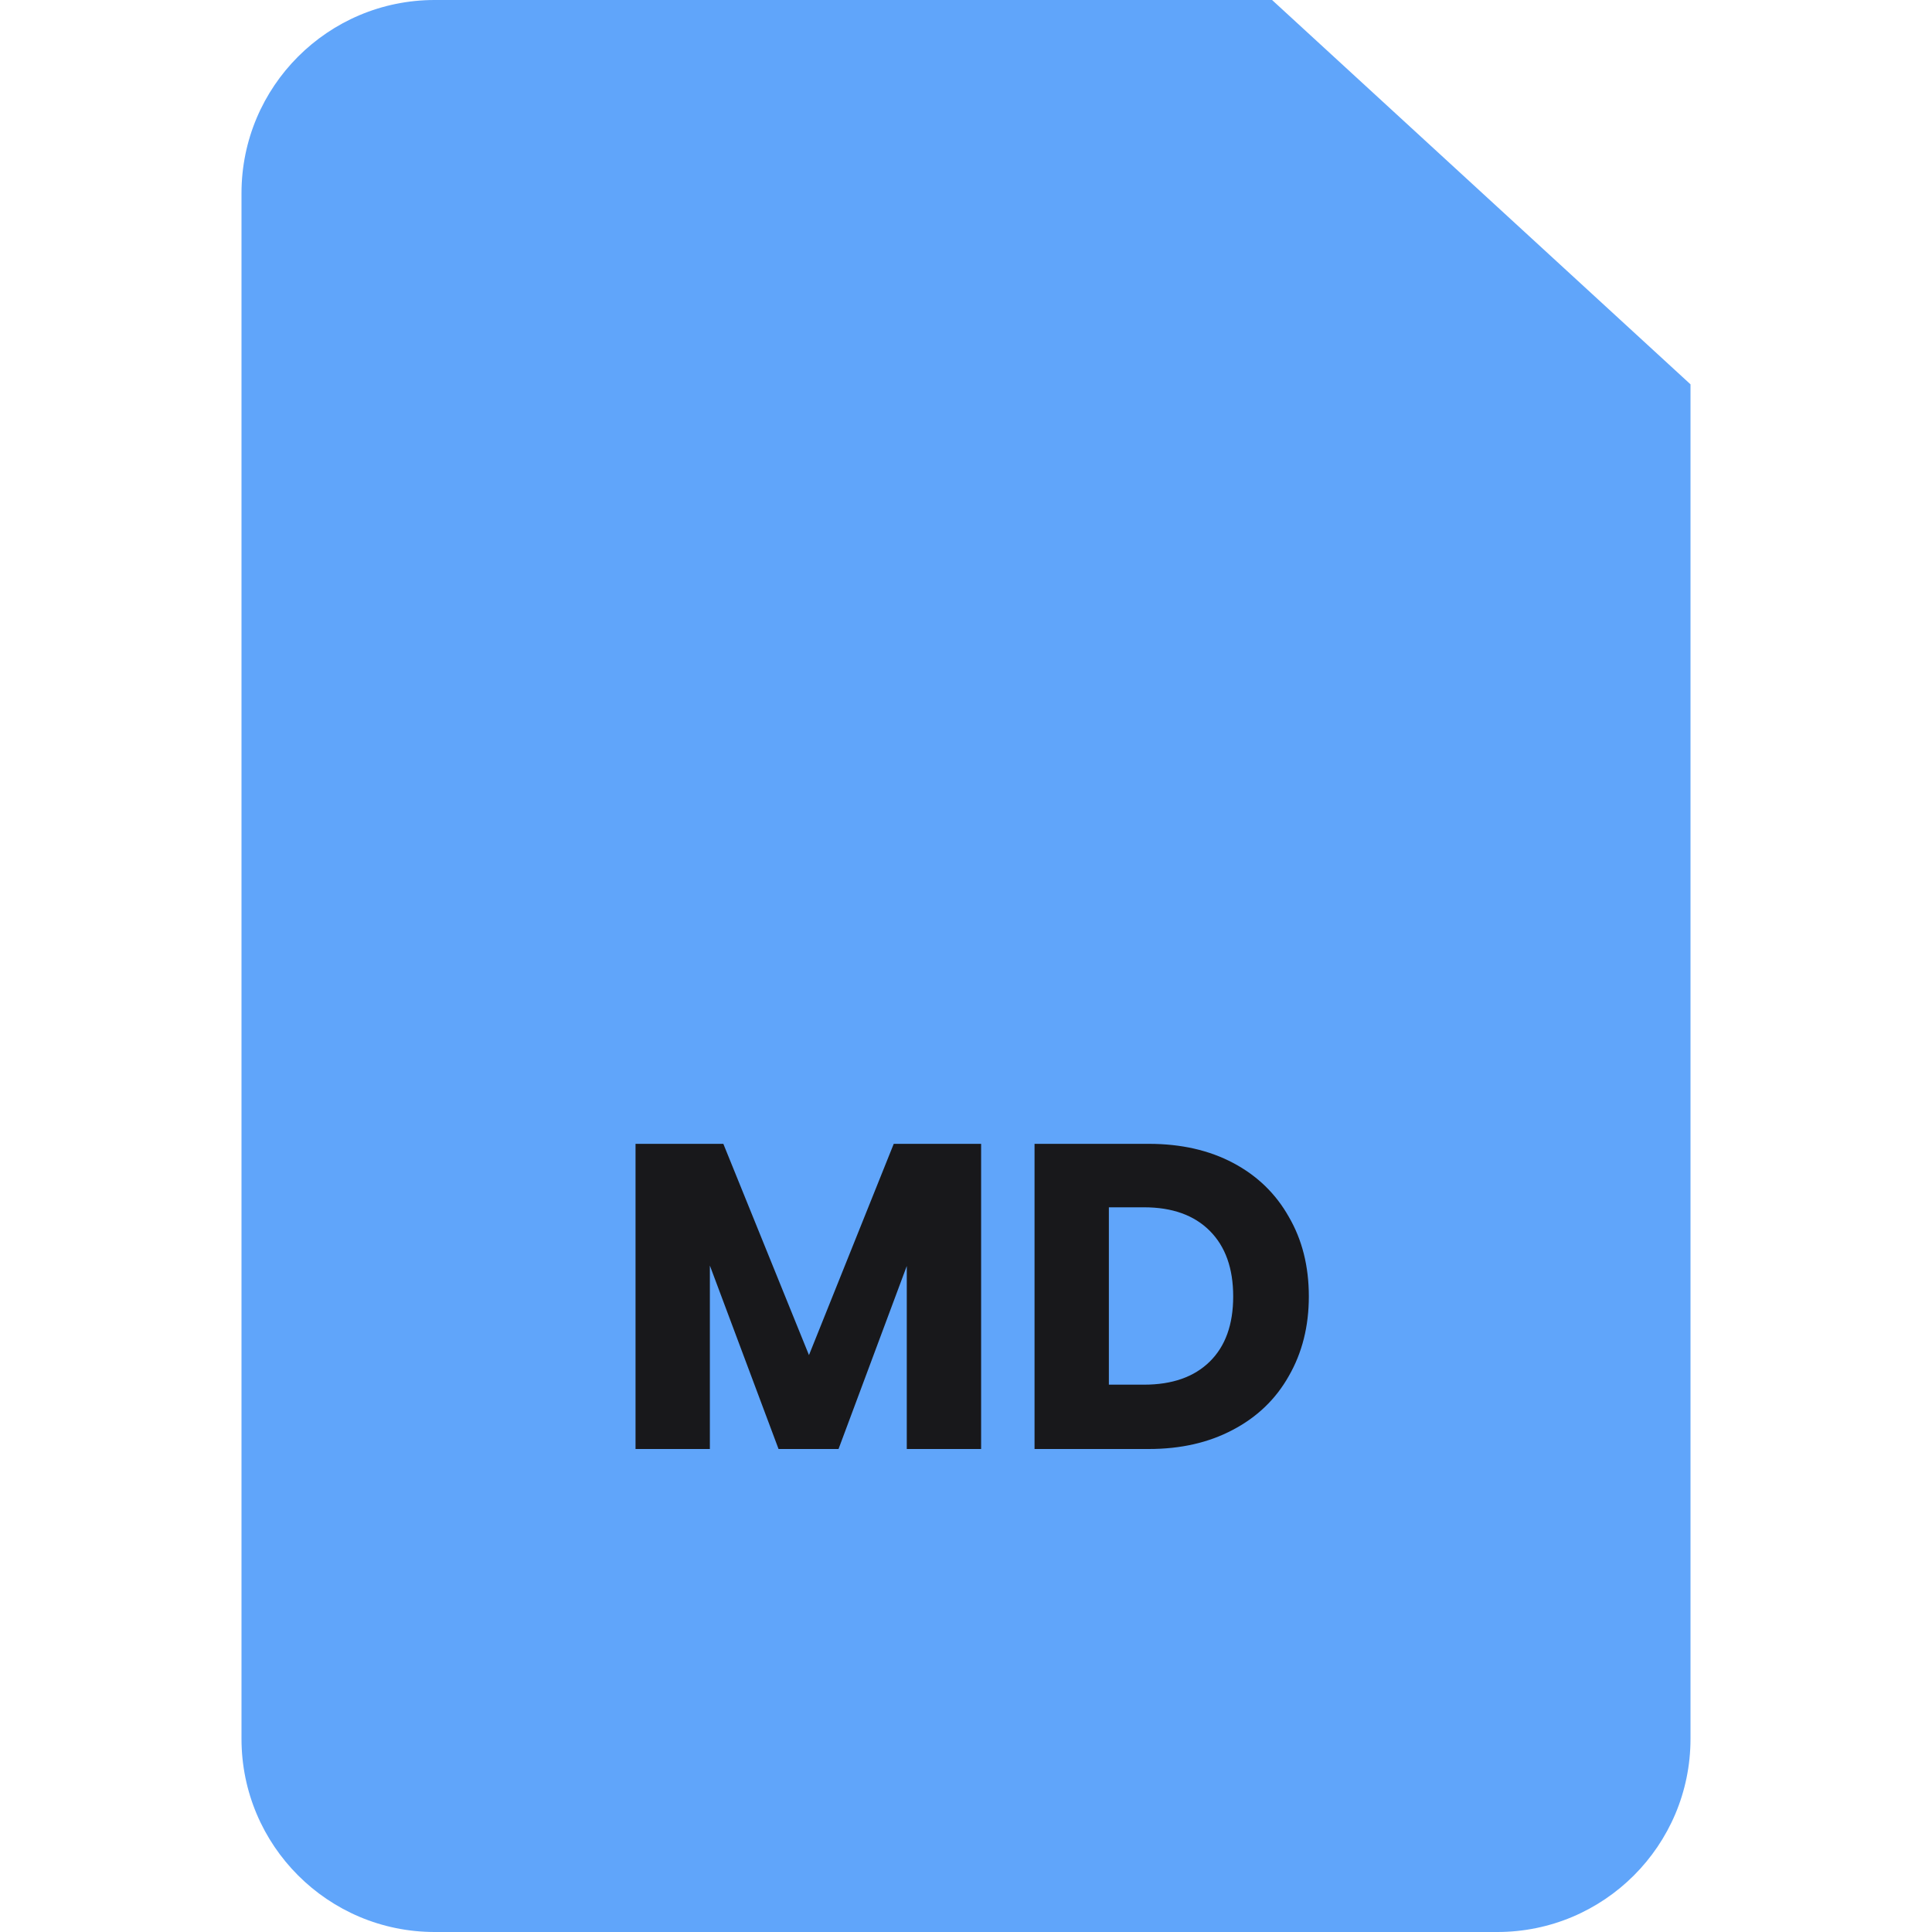 <svg width="40" height="40" viewBox="0 0 40 40" fill="none" xmlns="http://www.w3.org/2000/svg">
<g clip-path="url(#clip0_20_1454)">
<path d="M35 7.957V36C35 38.209 33.209 40 31 40H9C6.791 40 5 38.209 5 36V4C5 1.791 6.791 0 9 0H26.337L35 7.957Z" fill="#60A5FA"/>
<path d="M20.313 23.682V30H18.774V26.211L17.361 30H16.119L14.697 26.202V30H13.158V23.682H14.976L16.749 28.056L18.504 23.682H20.313ZM23.786 23.682C24.452 23.682 25.034 23.814 25.532 24.078C26.03 24.342 26.414 24.714 26.684 25.194C26.96 25.668 27.098 26.217 27.098 26.841C27.098 27.459 26.96 28.008 26.684 28.488C26.414 28.968 26.027 29.34 25.523 29.604C25.025 29.868 24.446 30 23.786 30H21.419V23.682H23.786ZM23.687 28.668C24.269 28.668 24.722 28.509 25.046 28.191C25.37 27.873 25.532 27.423 25.532 26.841C25.532 26.259 25.37 25.806 25.046 25.482C24.722 25.158 24.269 24.996 23.687 24.996H22.958V28.668H23.687Z" fill="#18181B"/>
<g filter="url(#filter0_d_20_1454)">
<path d="M35 7.957H27.337C26.784 7.957 26.337 7.509 26.337 6.957V0L35 7.957Z" fill="#60A5FA"/>
</g>
</g>
<defs>
<filter id="filter0_d_20_1454" x="23.337" y="-1" width="12.663" height="11.957" filterUnits="userSpaceOnUse" color-interpolation-filters="sRGB">
<feFlood flood-opacity="0" result="BackgroundImageFix"/>
<feColorMatrix in="SourceAlpha" type="matrix" values="0 0 0 0 0 0 0 0 0 0 0 0 0 0 0 0 0 0 127 0" result="hardAlpha"/>
<feOffset dx="-1" dy="1"/>
<feGaussianBlur stdDeviation="1"/>
<feComposite in2="hardAlpha" operator="out"/>
<feColorMatrix type="matrix" values="0 0 0 0 0 0 0 0 0 0 0 0 0 0 0 0 0 0 0.2 0"/>
<feBlend mode="normal" in2="BackgroundImageFix" result="effect1_dropShadow_20_1454"/>
<feBlend mode="normal" in="SourceGraphic" in2="effect1_dropShadow_20_1454" result="shape"/>
</filter>
<clipPath id="clip0_20_1454">
<rect width="40" height="40" fill="white"/>
</clipPath>
</defs>
</svg>
